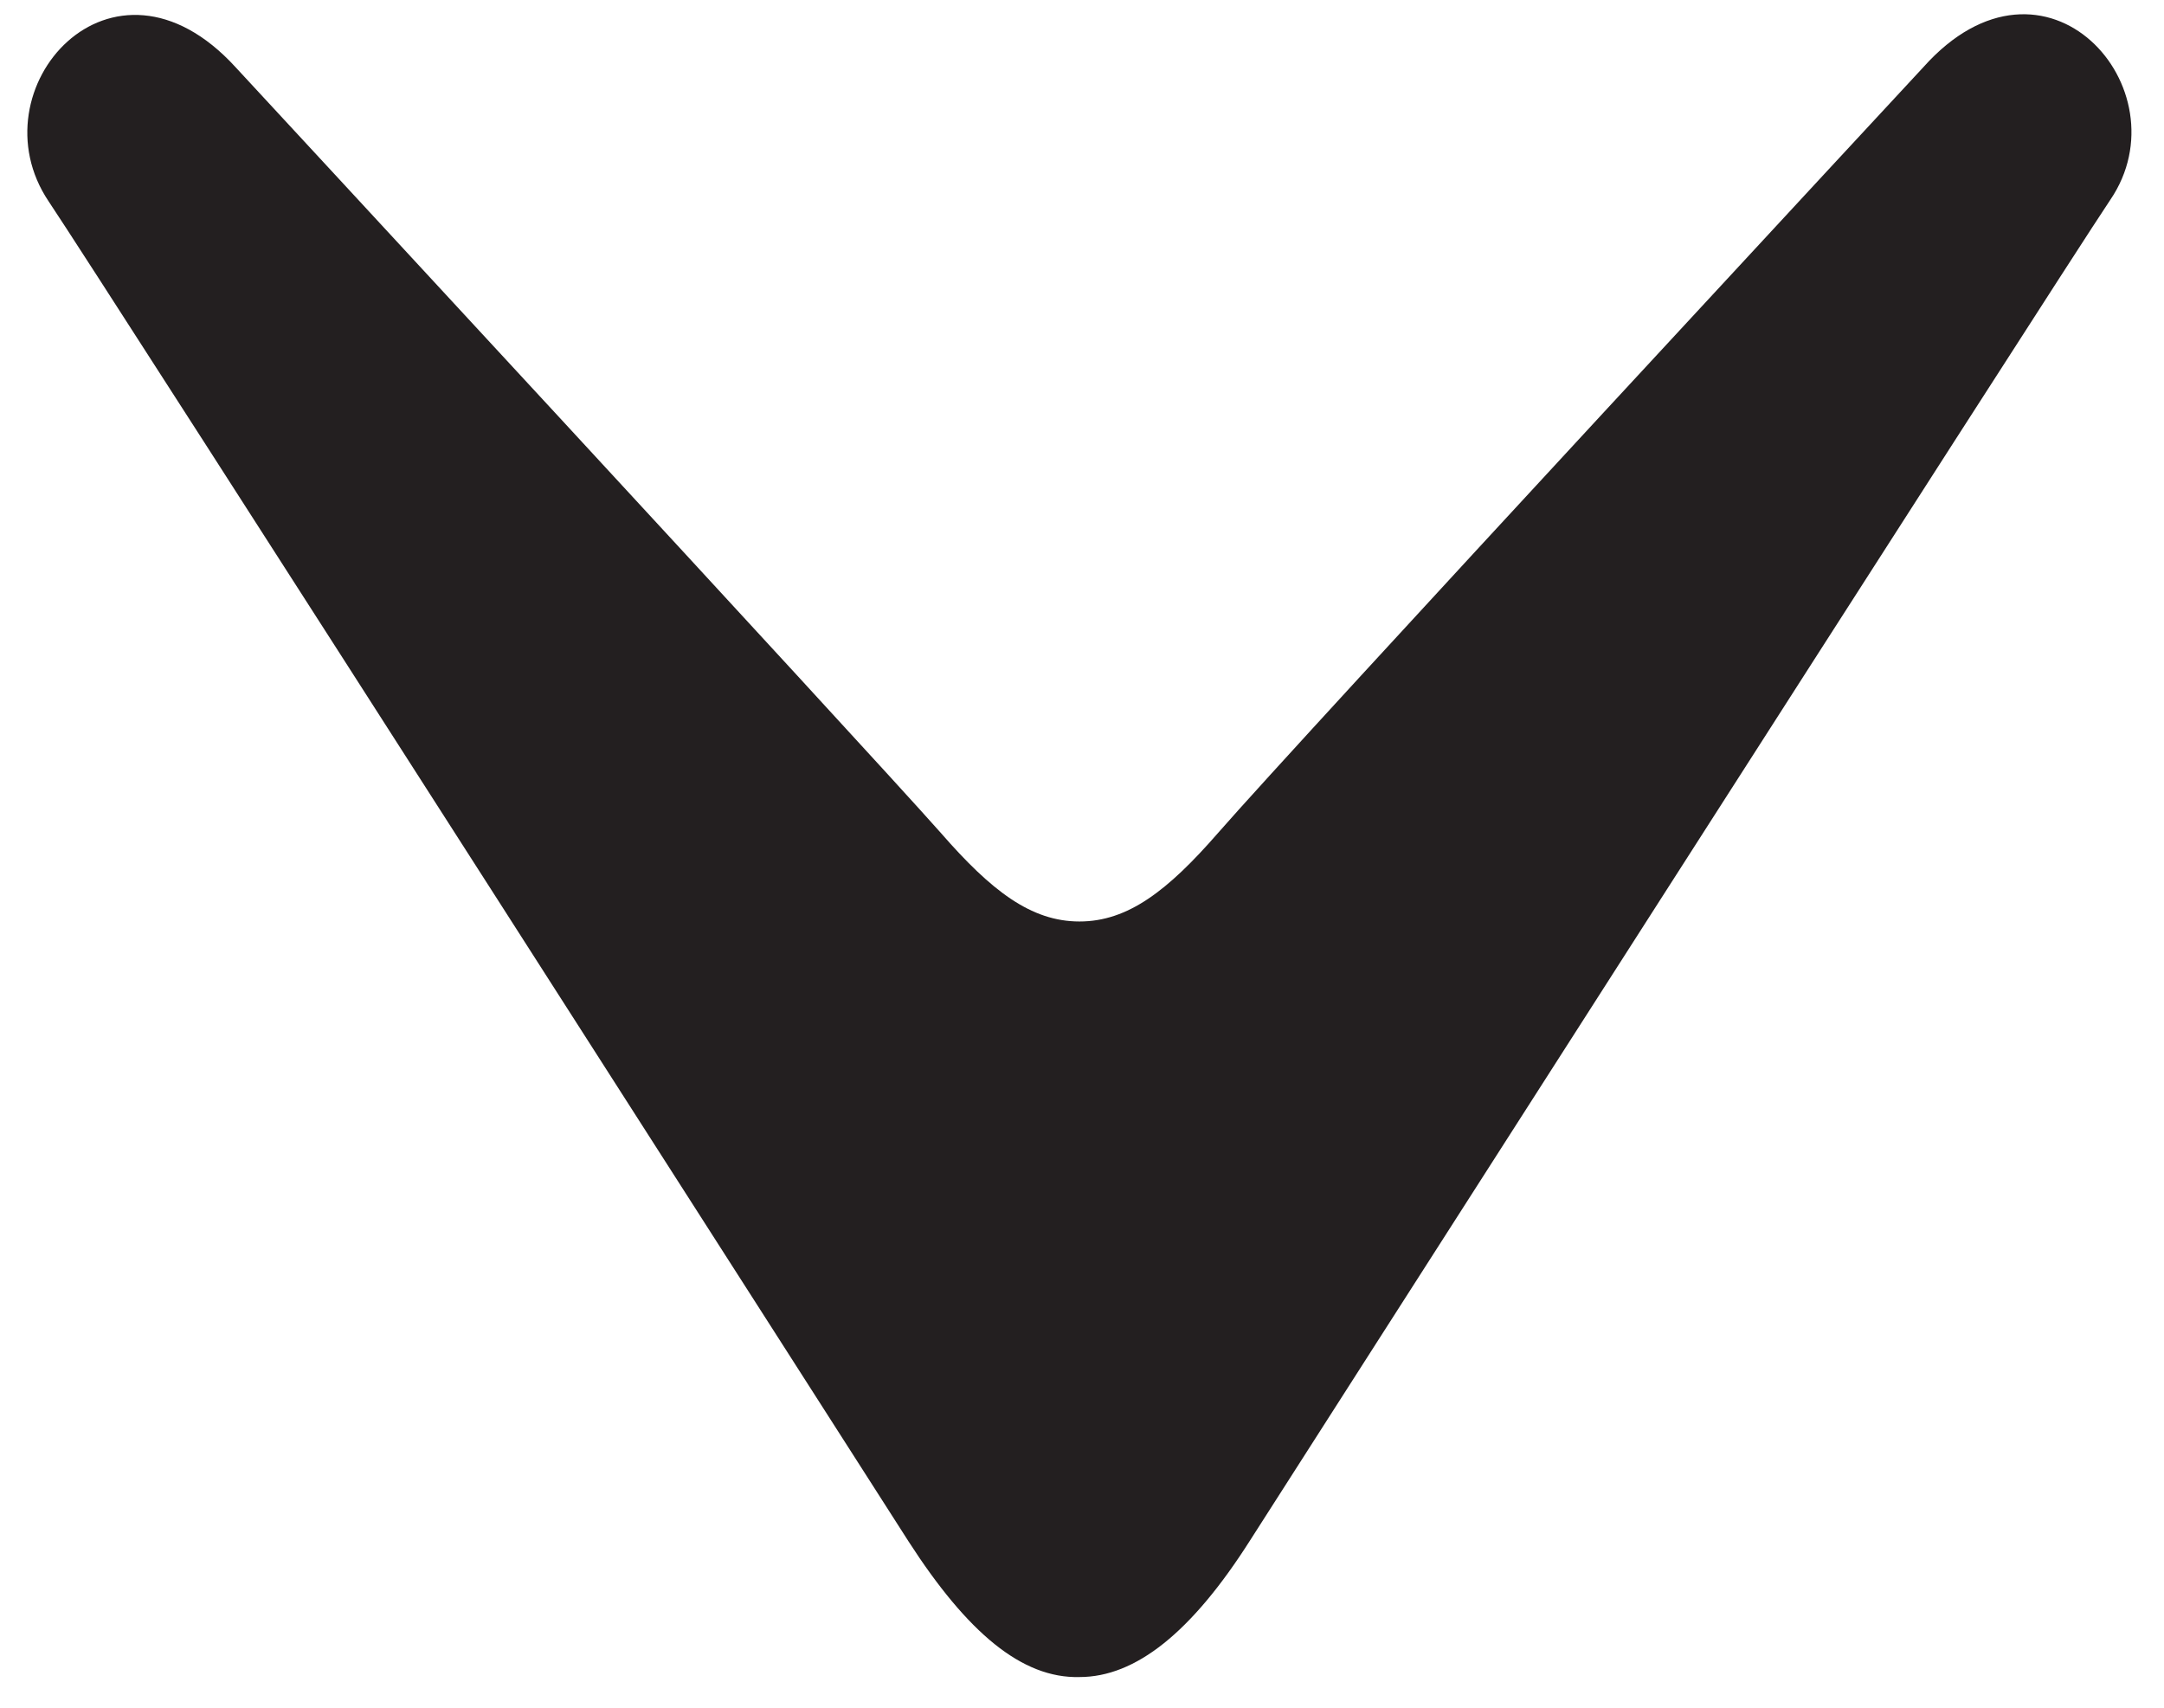 <svg  viewBox="0 0 128 101" fill="none" xmlns="http://www.w3.org/2000/svg">
<g clip-path="url(#clip0_2441_8745)">
<path d="M63.85 99.187C67.16 99.187 70.47 96.573 73.954 91.086C73.954 91.086 121.776 16.347 124.825 11.817C129.268 5.284 120.992 -4.123 113.762 3.978C113.762 3.978 76.742 43.873 72.038 49.274C69.076 52.671 66.724 54.5 63.85 54.5C60.975 54.5 58.623 52.671 55.661 49.274C50.958 43.96 13.937 3.978 13.937 3.978C6.62 -4.036 -1.569 5.284 2.874 11.905C5.923 16.434 53.745 91.173 53.745 91.173C57.229 96.573 60.452 99.274 63.85 99.187Z" fill="#231F20"/>
</g>
<defs>
<clipPath id="clip0_2441_8745">
<rect width="126.568" height="100" fill="white" transform="translate(0.522 0.058)"/>
</clipPath>
</defs>
</svg>
